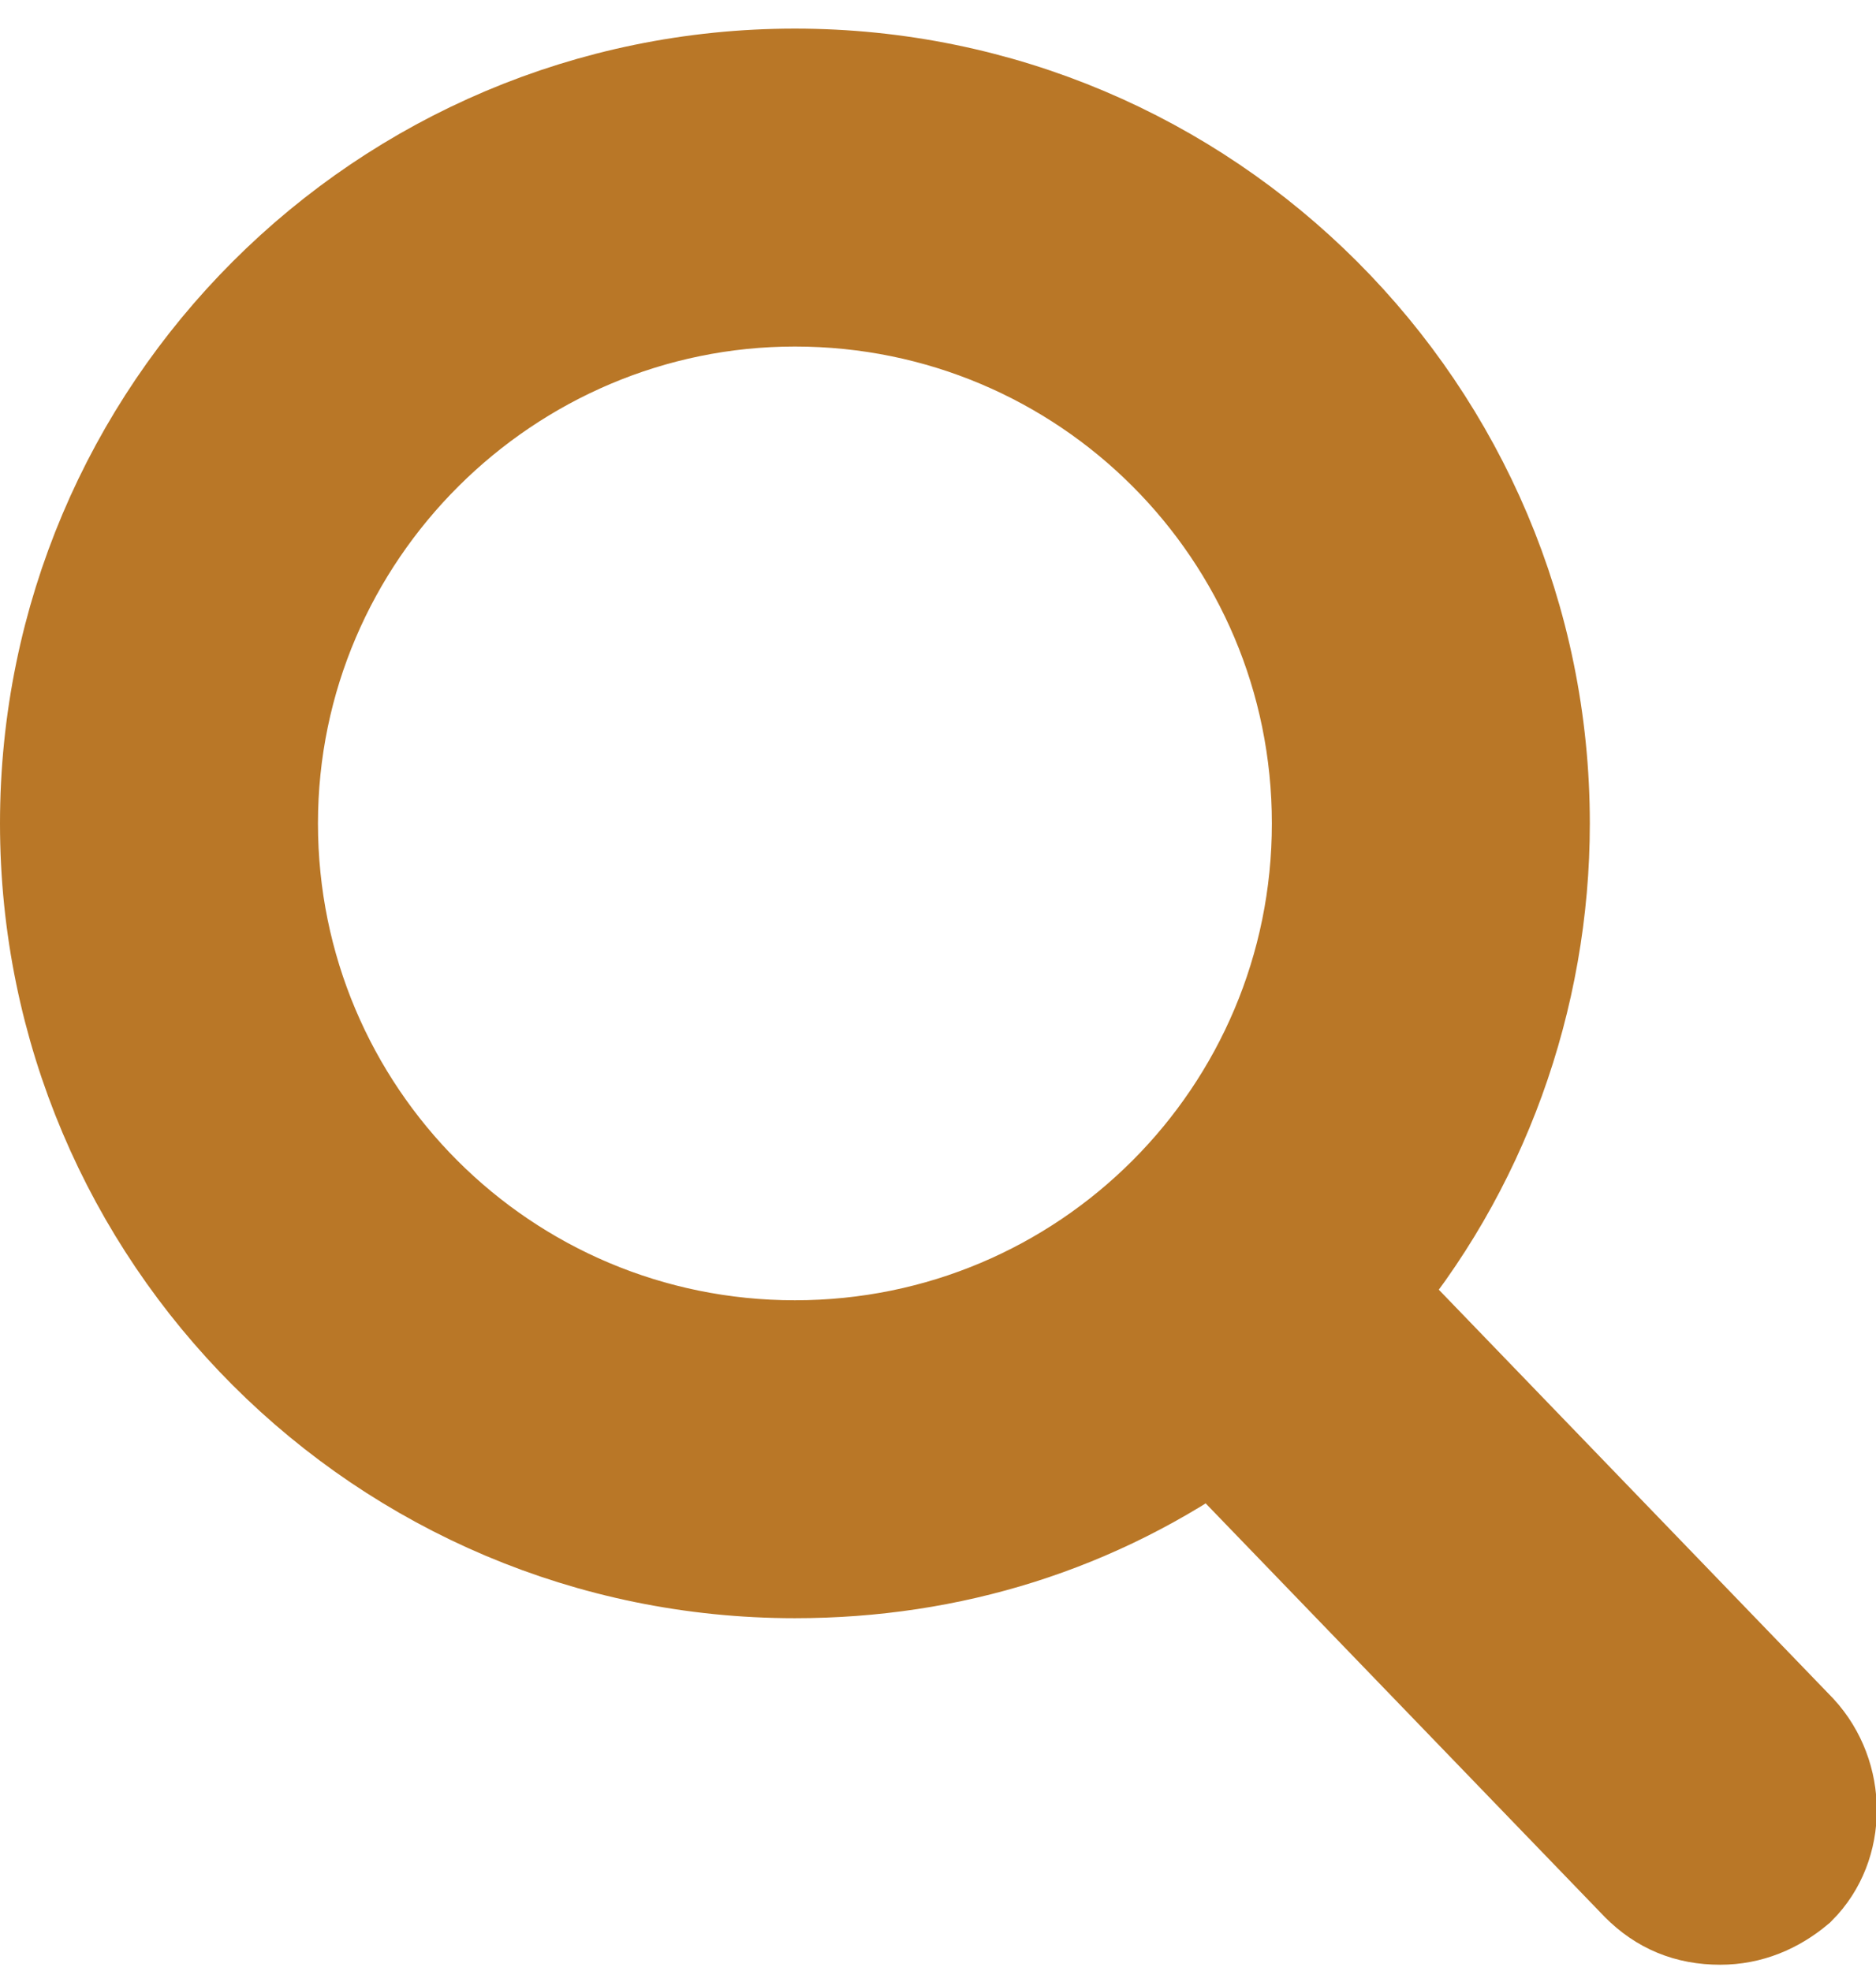 <?xml version="1.0" encoding="utf-8"?>
<!-- Generator: Adobe Illustrator 23.0.1, SVG Export Plug-In . SVG Version: 6.00 Build 0)  -->
<svg version="1.1" id="Layer_1" xmlns="http://www.w3.org/2000/svg" xmlns:xlink="http://www.w3.org/1999/xlink" x="0px" y="0px"
	 viewBox="0 0 59 62" style="enable-background:new 0 0 59 62;" xml:space="preserve">
<style type="text/css">
	.st0{fill:#B97727;stroke:#B97727;stroke-width:4;stroke-miterlimit:10;}
</style>
<path class="st0" d="M56.2,54.8L42.6,40.7c3.5-4.1,5.4-9.4,5.4-14.8c0-12.7-10.3-23-23-23S2,13.2,2,25.9s10.3,23,23,23
	c4.8,0,9.3-1.4,13.2-4.2l13.7,14.2c0.6,0.6,1.3,0.9,2.2,0.9c0.8,0,1.5-0.3,2.1-0.8C57.3,57.9,57.3,56,56.2,54.8z M25,8.9
	c9.4,0,17,7.6,17,17s-7.6,17-17,17s-17-7.6-17-17S15.7,8.9,25,8.9z"/>
</svg>
